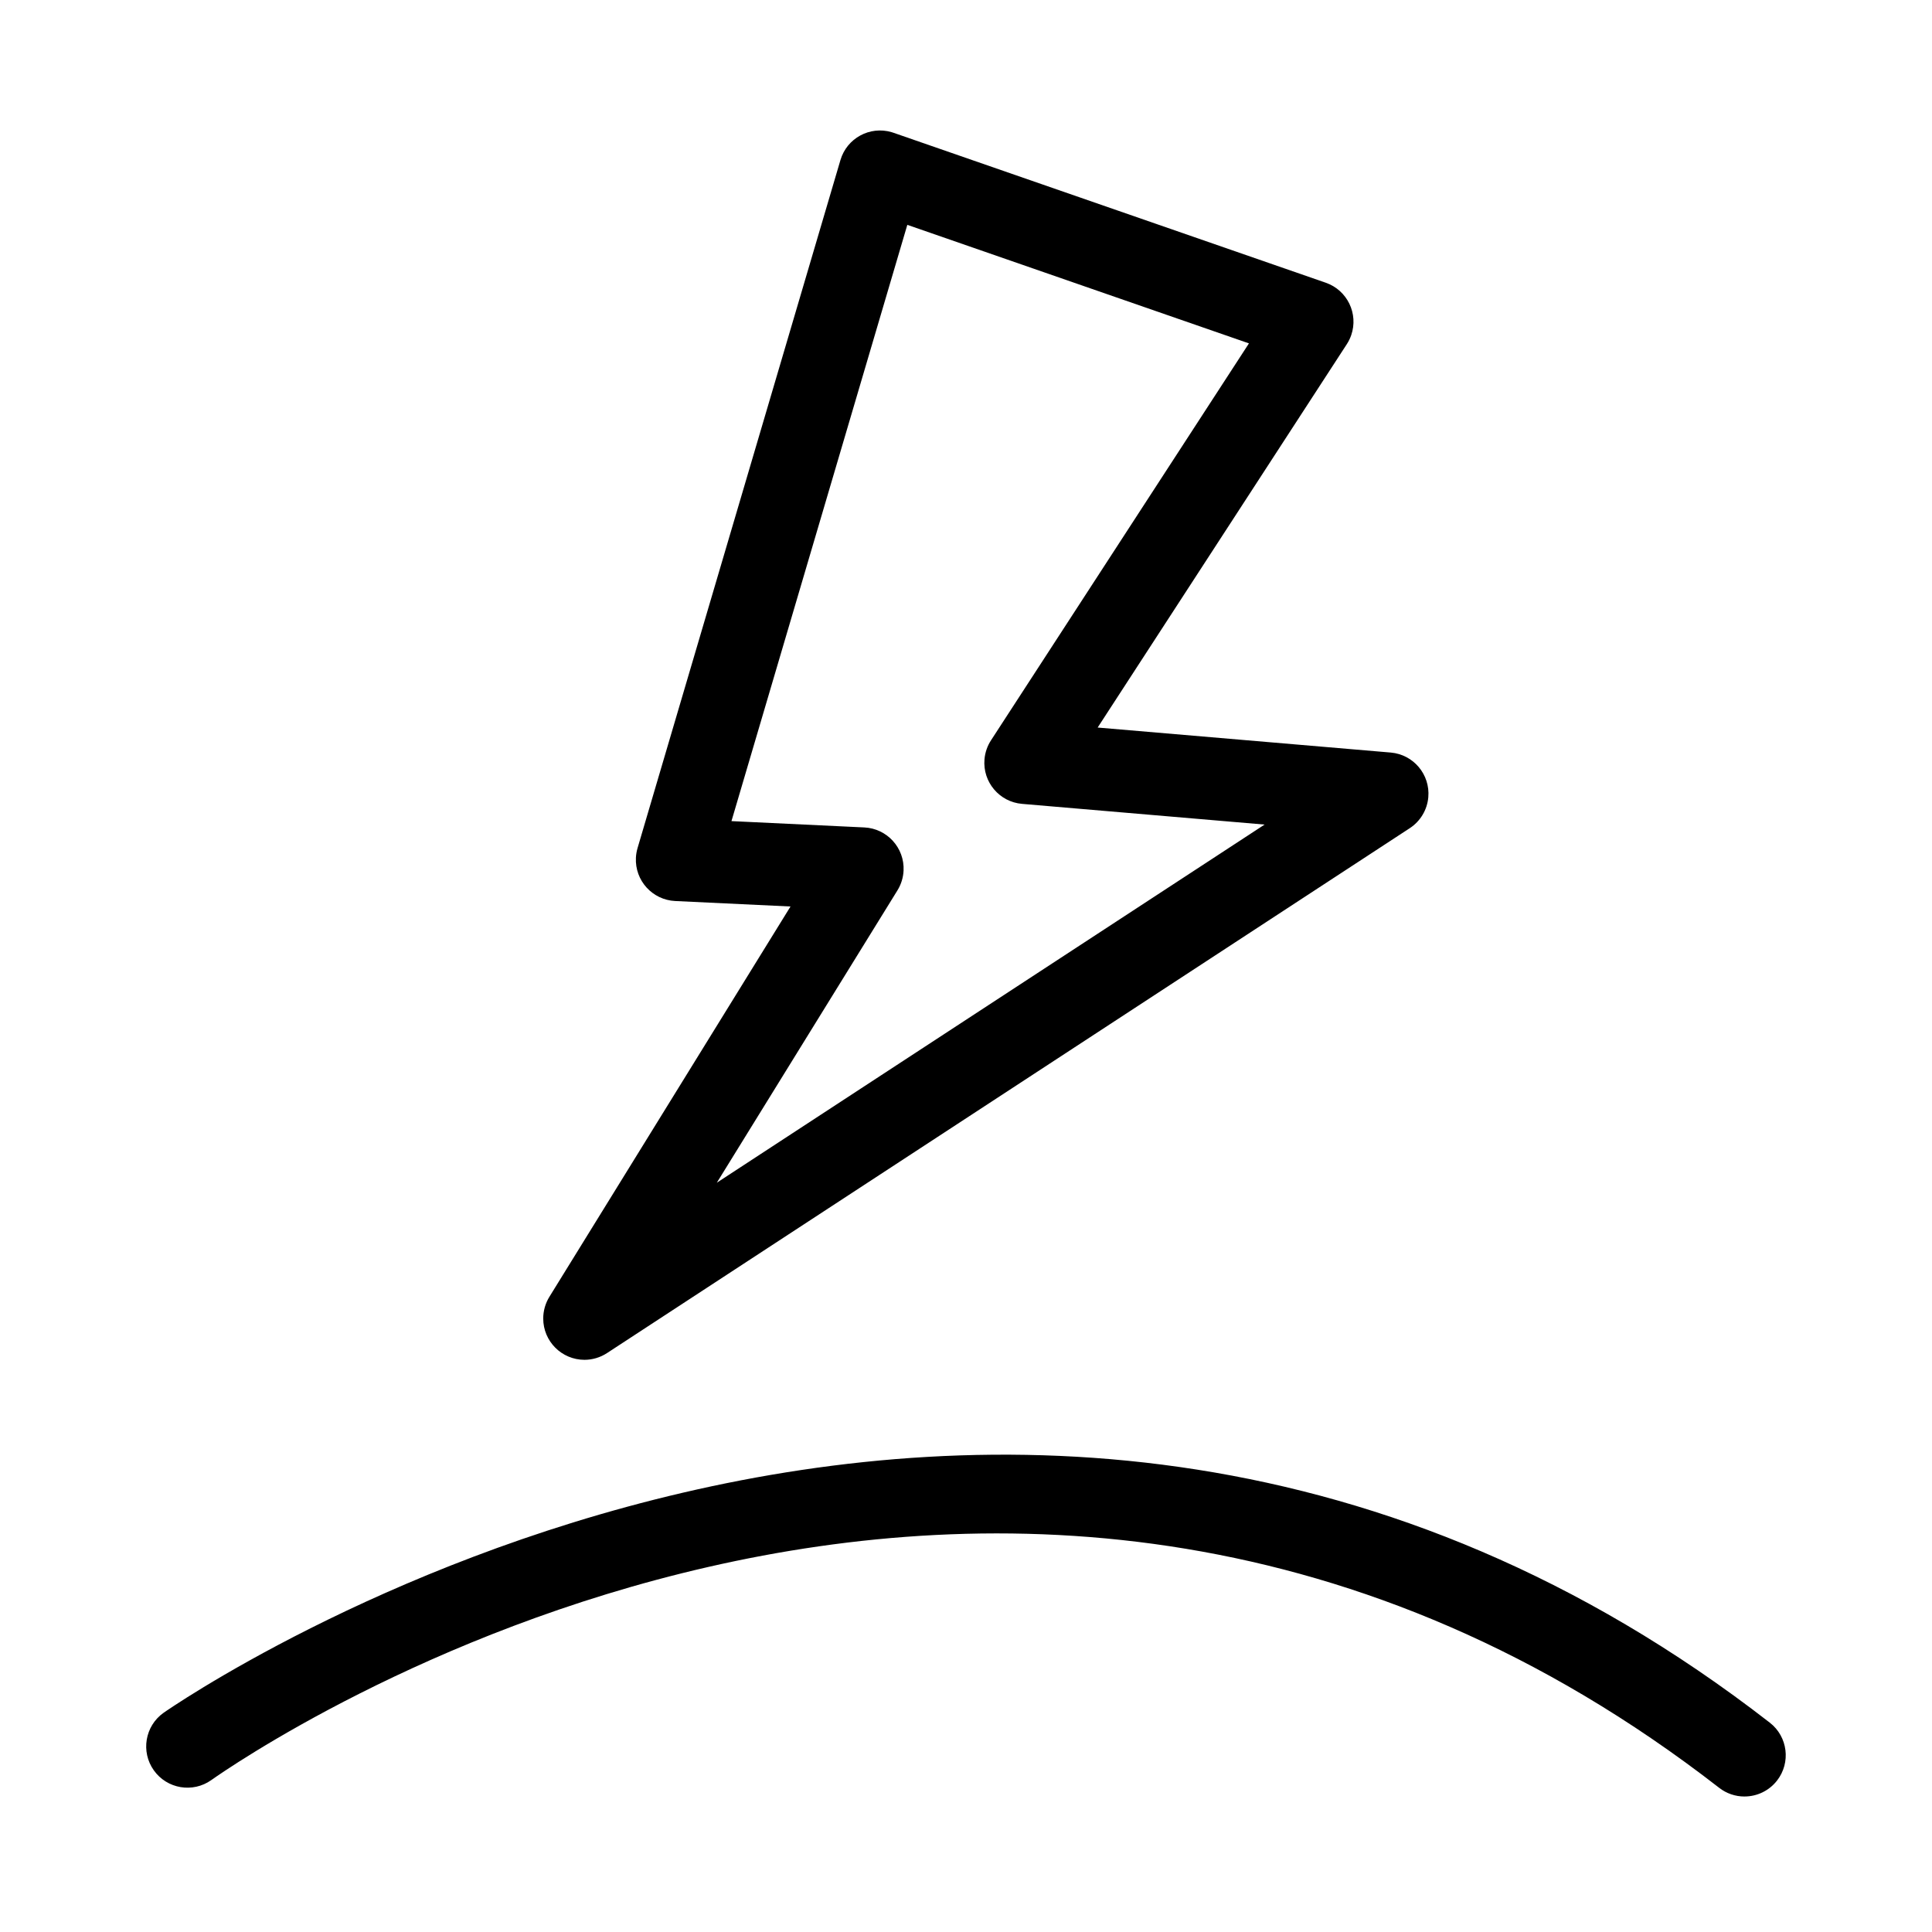<?xml version="1.0" encoding="utf-8"?>
<!-- Generator: Adobe Illustrator 25.2.3, SVG Export Plug-In . SVG Version: 6.00 Build 0)  -->
<svg version="1.1" id="Vrstva_1" xmlns="http://www.w3.org/2000/svg" xmlns:xlink="http://www.w3.org/1999/xlink" x="0px" y="0px"
	 viewBox="0 0 150 150" style="enable-background:new 0 0 150 150;" xml:space="preserve">
<g id="Vrstva_2_1_">
	<path d="M135.444,139.48c-0.711,0.002-1.403-0.235-1.964-0.672C77.861,95.619,18.89,136.449,16.407,138.204
		c-1.442,1.024-3.441,0.685-4.465-0.757c-1.024-1.442-0.685-3.441,0.757-4.465
		c0.657-0.46,65.287-45.365,124.709,0.766c1.397,1.086,1.648,3.099,0.561,4.495
		c-0.606,0.779-1.538,1.236-2.525,1.236V139.48z"/>
	<path d="M45.377,105.576c-1.771-0.003-3.204-1.44-3.201-3.211c0.001-0.591,0.165-1.17,0.474-1.674L61.375,70.38
		l-8.956-0.425c-1.768-0.086-3.133-1.589-3.047-3.357c0.012-0.254,0.055-0.505,0.126-0.749l15.754-53.423
		c0.499-1.695,2.278-2.664,3.973-2.165c0.05,0.015,0.1,0.031,0.149,0.048l33.56,11.642
		c1.67,0.581,2.553,2.407,1.972,4.077c-0.085,0.243-0.199,0.476-0.339,0.692L85.222,56.486l22.759,1.942
		c1.762,0.154,3.066,1.707,2.912,3.469c-0.085,0.978-0.615,1.863-1.436,2.401l-62.329,40.755
		C46.608,105.394,45.999,105.575,45.377,105.576z M56.791,63.751l10.313,0.491c1.768,0.084,3.133,1.585,3.049,3.353
		c-0.026,0.541-0.188,1.067-0.472,1.528L55.653,91.826l42.529-27.806L79.35,62.412
		c-1.76-0.15-3.066-1.7-2.915-3.46c0.045-0.526,0.219-1.032,0.507-1.475L96.968,26.66l-26.524-9.203
		L56.791,63.751z"/>
</g>
</svg>

